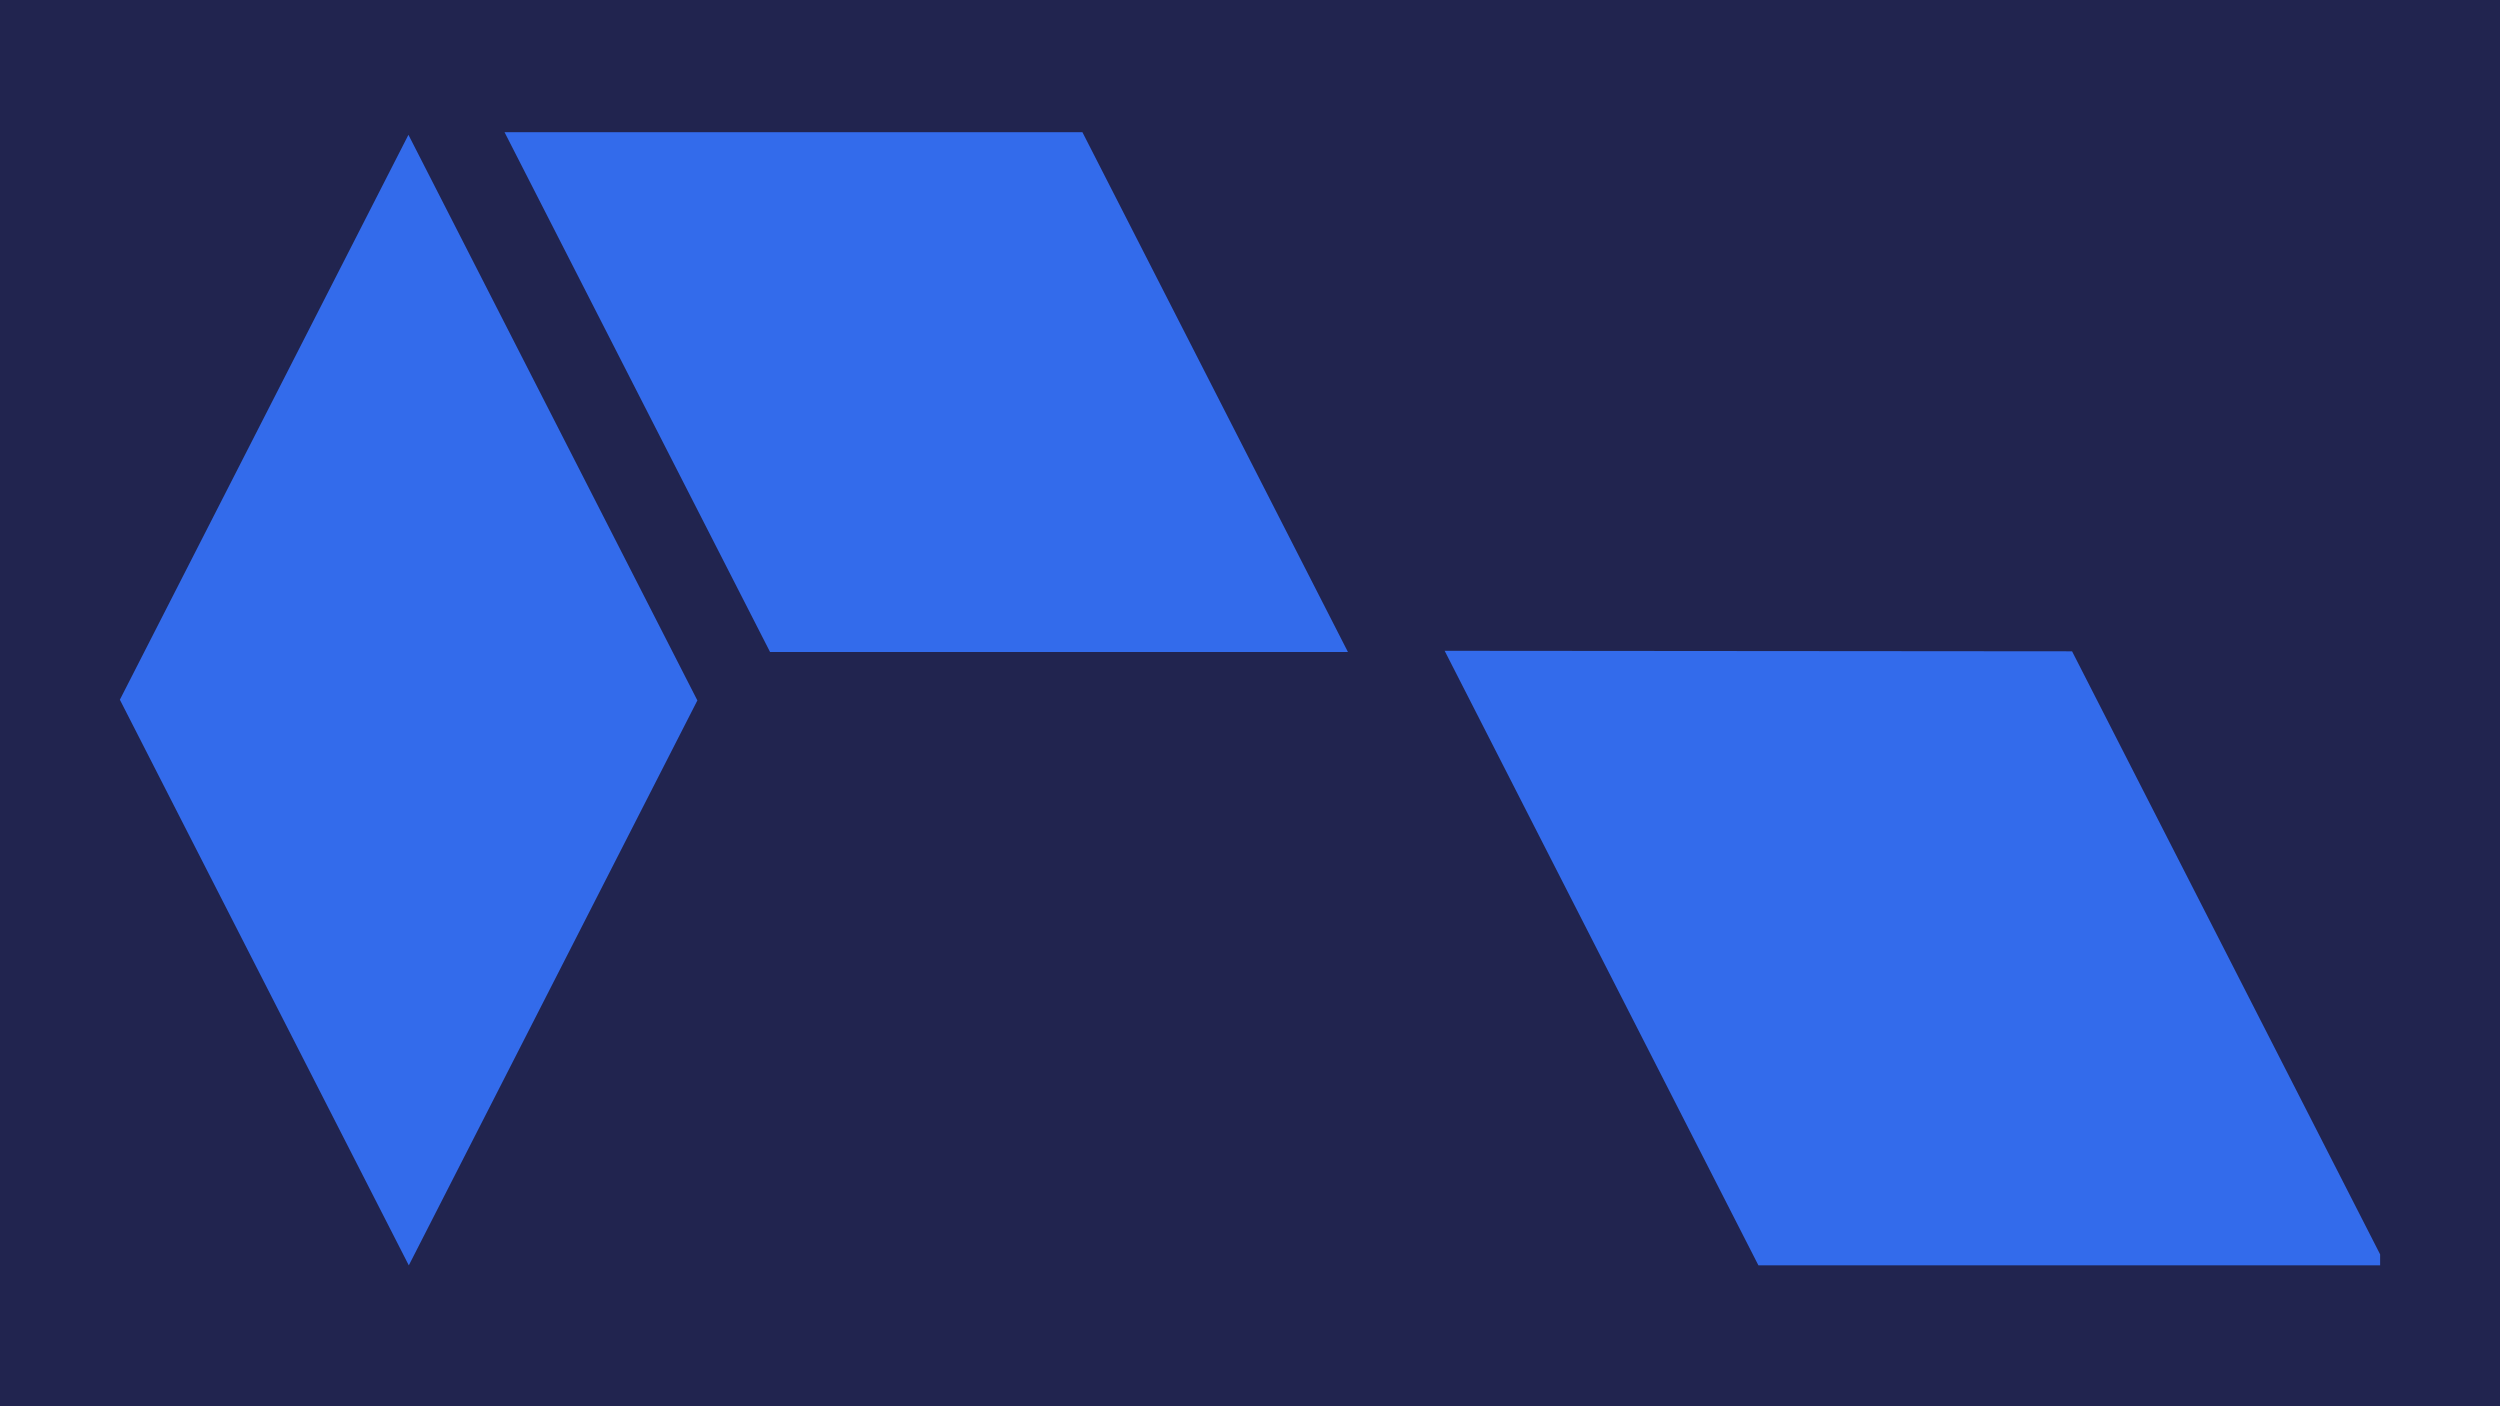 <svg xmlns="http://www.w3.org/2000/svg" xmlns:xlink="http://www.w3.org/1999/xlink" width="1920" zoomAndPan="magnify" viewBox="0 0 1440 810" height="1080" preserveAspectRatio="xMidYMid meet" version="1.2"><defs><clipPath id="c4ee0d9862"><path d="M 832 374 L 1370.957 374 L 1370.957 729 L 832 729 Z M 832 374 "/></clipPath><clipPath id="7153c78363"><path d="M 69.039 77 L 402 77 L 402 729 L 69.039 729 Z M 69.039 77 "/></clipPath></defs><g id="ce69a09437"><rect x="0" width="1440" y="0" height="810" style="fill:#ffffff;fill-opacity:1;stroke:none;"/><rect x="0" width="1440" y="0" height="810" style="fill:#21244f;fill-opacity:1;stroke:none;"/><g clip-rule="nonzero" clip-path="url(#c4ee0d9862)"><path style=" stroke:none;fill-rule:nonzero;fill:#336beb;fill-opacity:1;" d="M 1193.508 375.152 L 1370.957 722.523 L 1370.957 728.84 L 1012.852 728.844 L 832.113 374.859 Z M 1193.508 375.152 "/></g><g clip-rule="nonzero" clip-path="url(#7153c78363)"><path style=" stroke:none;fill-rule:nonzero;fill:#336beb;fill-opacity:1;" d="M 401.691 403.453 L 235.473 728.844 L 69.043 403.039 L 235.262 77.652 Z M 401.691 403.453 "/></g><path style=" stroke:none;fill-rule:nonzero;fill:#336beb;fill-opacity:1;" d="M 623.473 76.152 L 776.418 375.562 L 443.562 375.562 L 290.613 76.152 Z M 623.473 76.152 "/></g></svg>